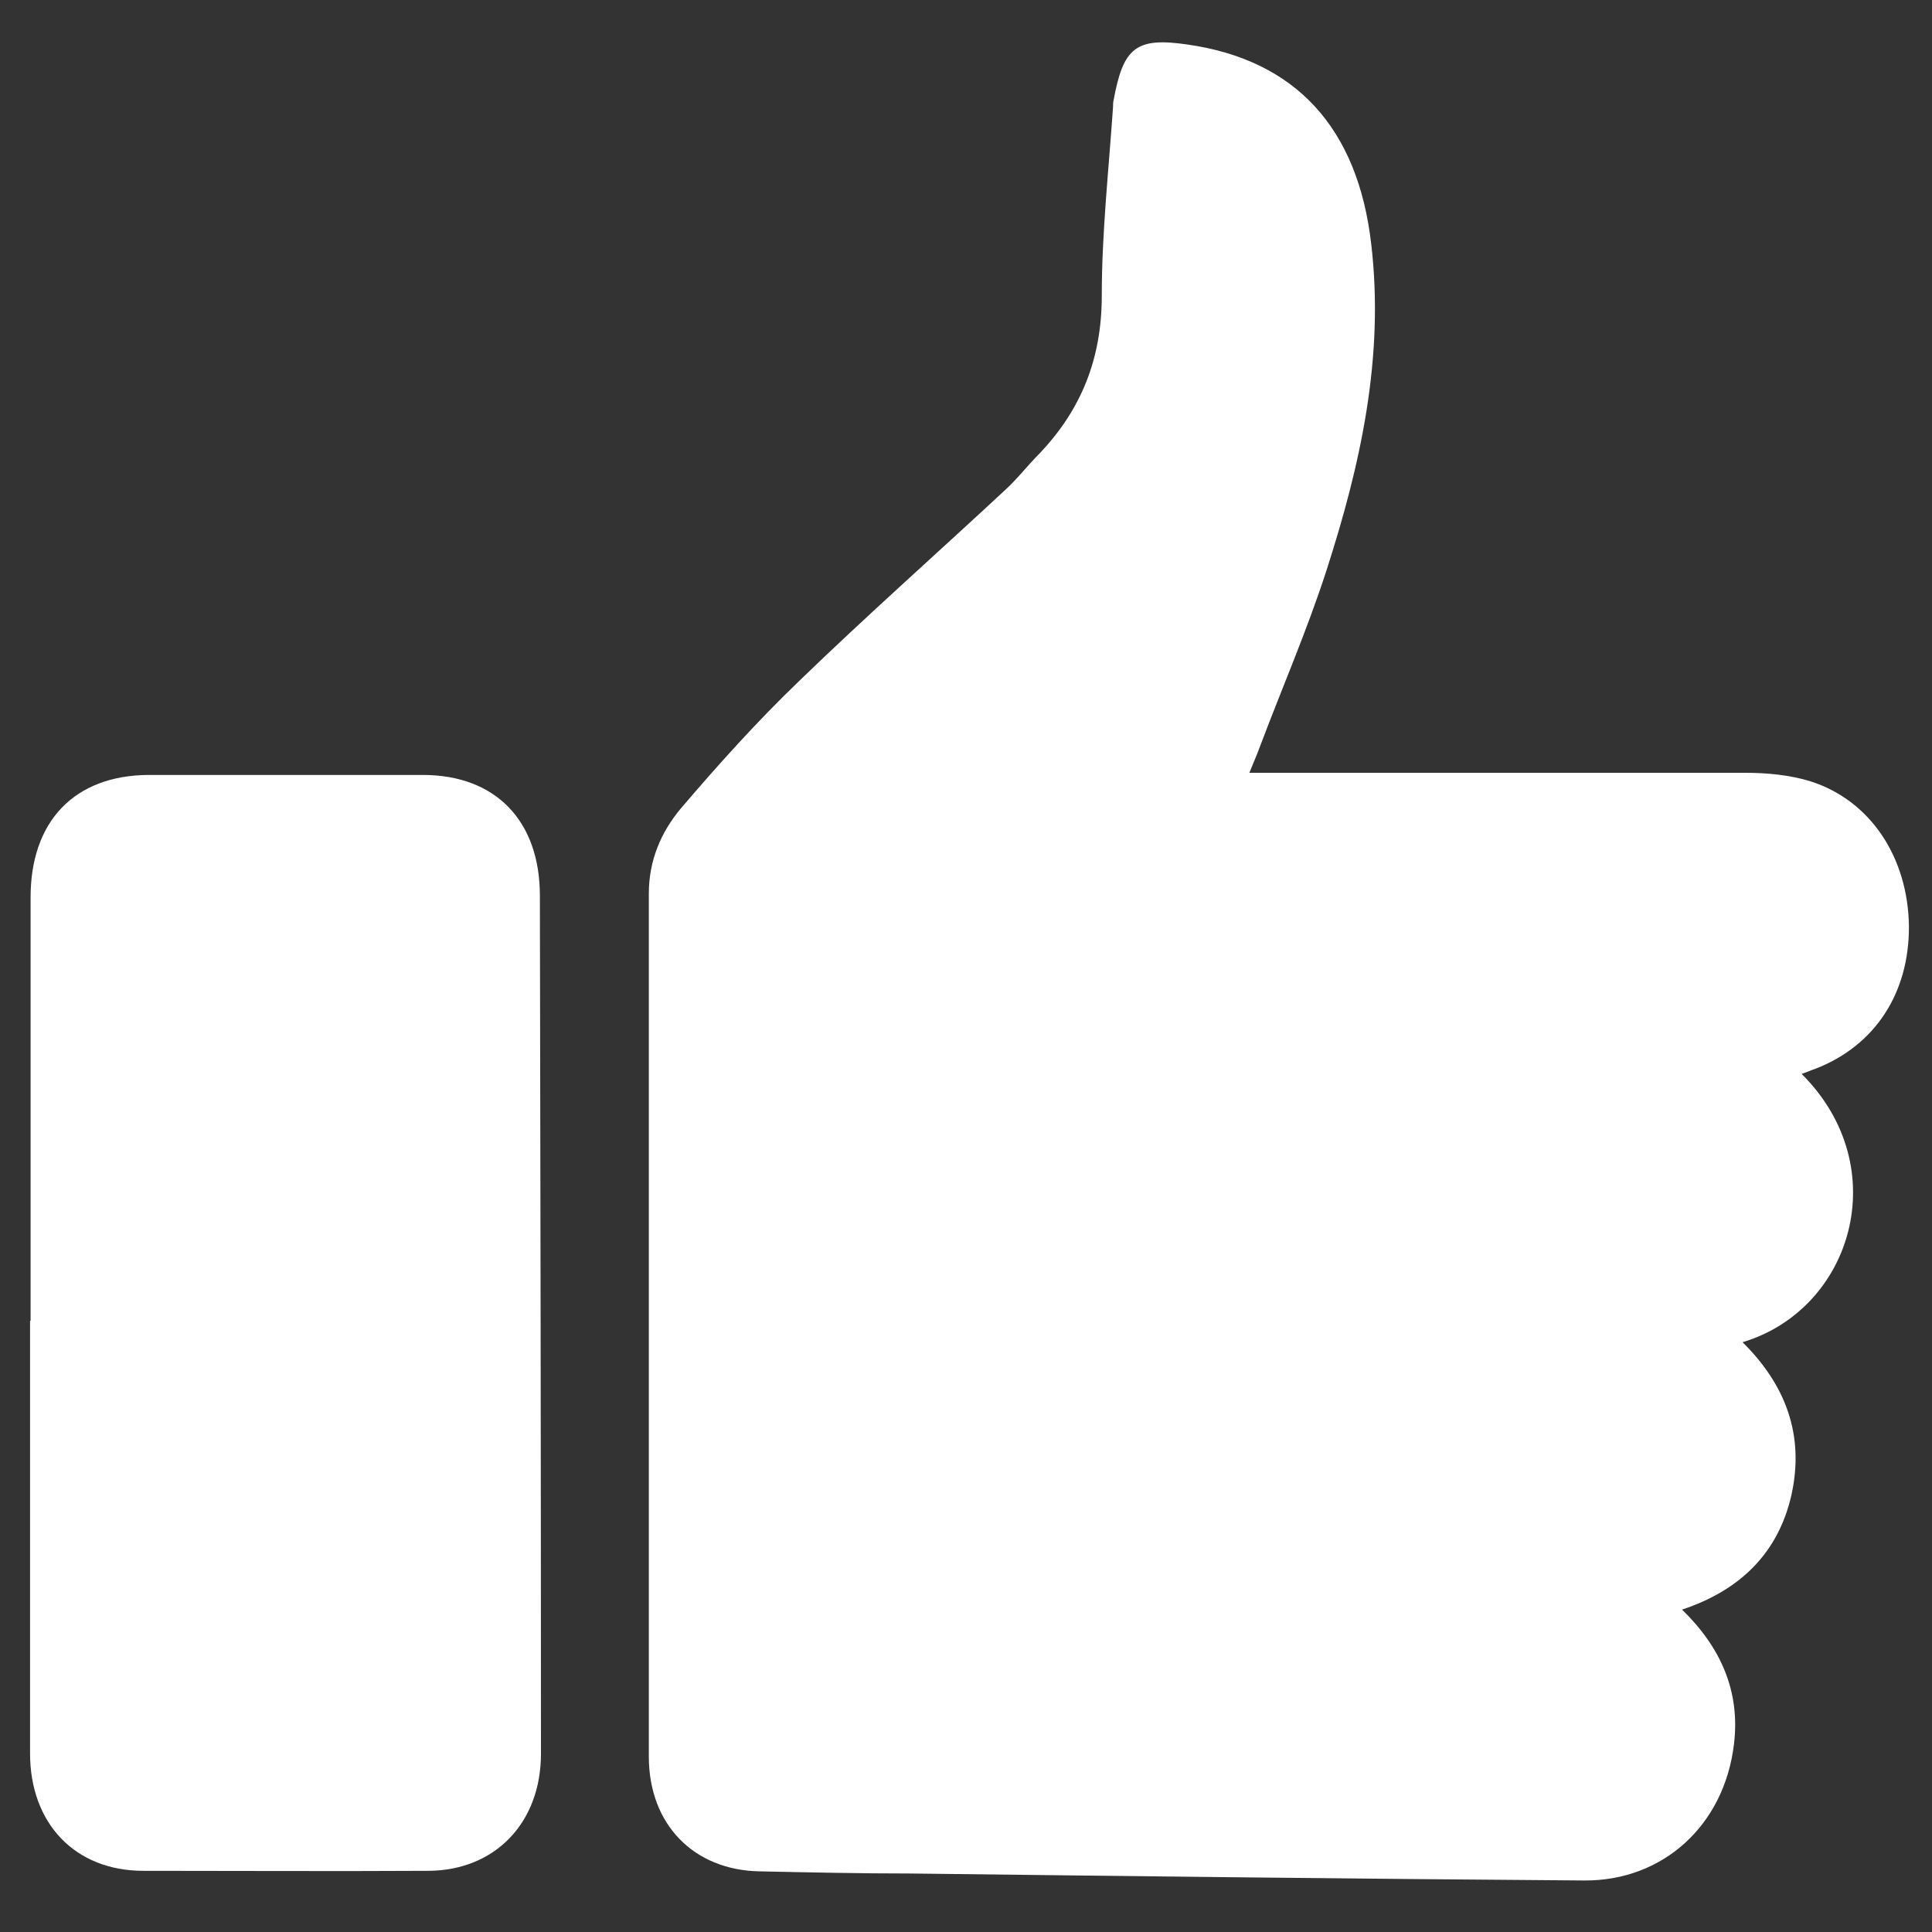 <svg width="36" height="36" viewBox="0 0 36 36" fill="none" xmlns="http://www.w3.org/2000/svg">
    <rect x="0" y="0" width="36" height="36" fill="#333333" stroke="none"/>
    <path d="M31.34 29.99C32.06 30.69 32.43 31.51 32.31 32.5C32.13 34.01 30.99 35.05 29.52 35.04C25.33 35.01 21.14 34.96 16.96 34.91C16.03 34.91 15.09 34.89 14.16 34.87C12.93 34.85 12.09 34 12.09 32.73C12.09 27.37 12.09 22.01 12.09 16.65C12.09 16.03 12.32 15.5 12.69 15.06C13.39 14.24 14.11 13.44 14.88 12.7C16.14 11.48 17.45 10.32 18.73 9.13C18.96 8.92 19.15 8.67 19.37 8.45C20.15 7.63 20.53 6.68 20.53 5.51C20.53 4.34 20.66 3.16 20.74 1.99C20.74 1.95 20.74 1.91 20.75 1.87C20.93 0.88 21.17 0.69 22.13 0.83C24.15 1.12 25.3 2.39 25.55 4.54C25.8 6.66 25.35 8.67 24.71 10.65C24.35 11.76 23.88 12.84 23.47 13.93C23.42 14.07 23.36 14.2 23.28 14.4H23.8C26.71 14.4 29.62 14.4 32.52 14.4C32.93 14.4 33.35 14.44 33.74 14.56C34.86 14.92 35.55 15.98 35.57 17.25C35.58 18.5 34.94 19.48 33.84 19.91C33.75 19.94 33.67 19.98 33.57 20.01C35.32 21.75 34.51 24.4 32.47 25.01C33.27 25.8 33.63 26.74 33.38 27.86C33.13 28.96 32.4 29.64 31.35 29.99"
          fill="white"/>
    <path d="M0.57 24.61C0.57 21.98 0.57 19.35 0.57 16.72C0.57 15.3 1.39 14.45 2.76 14.44C4.47 14.44 6.17 14.44 7.88 14.44C9.23 14.44 10.06 15.29 10.06 16.69C10.07 22.02 10.08 27.35 10.08 32.68C10.08 33.96 9.23 34.85 7.99 34.86C6.22 34.87 4.44 34.86 2.67 34.86C1.4 34.86 0.56 33.98 0.56 32.67C0.56 29.98 0.56 27.3 0.56 24.61"
          fill="white"/>
</svg>
